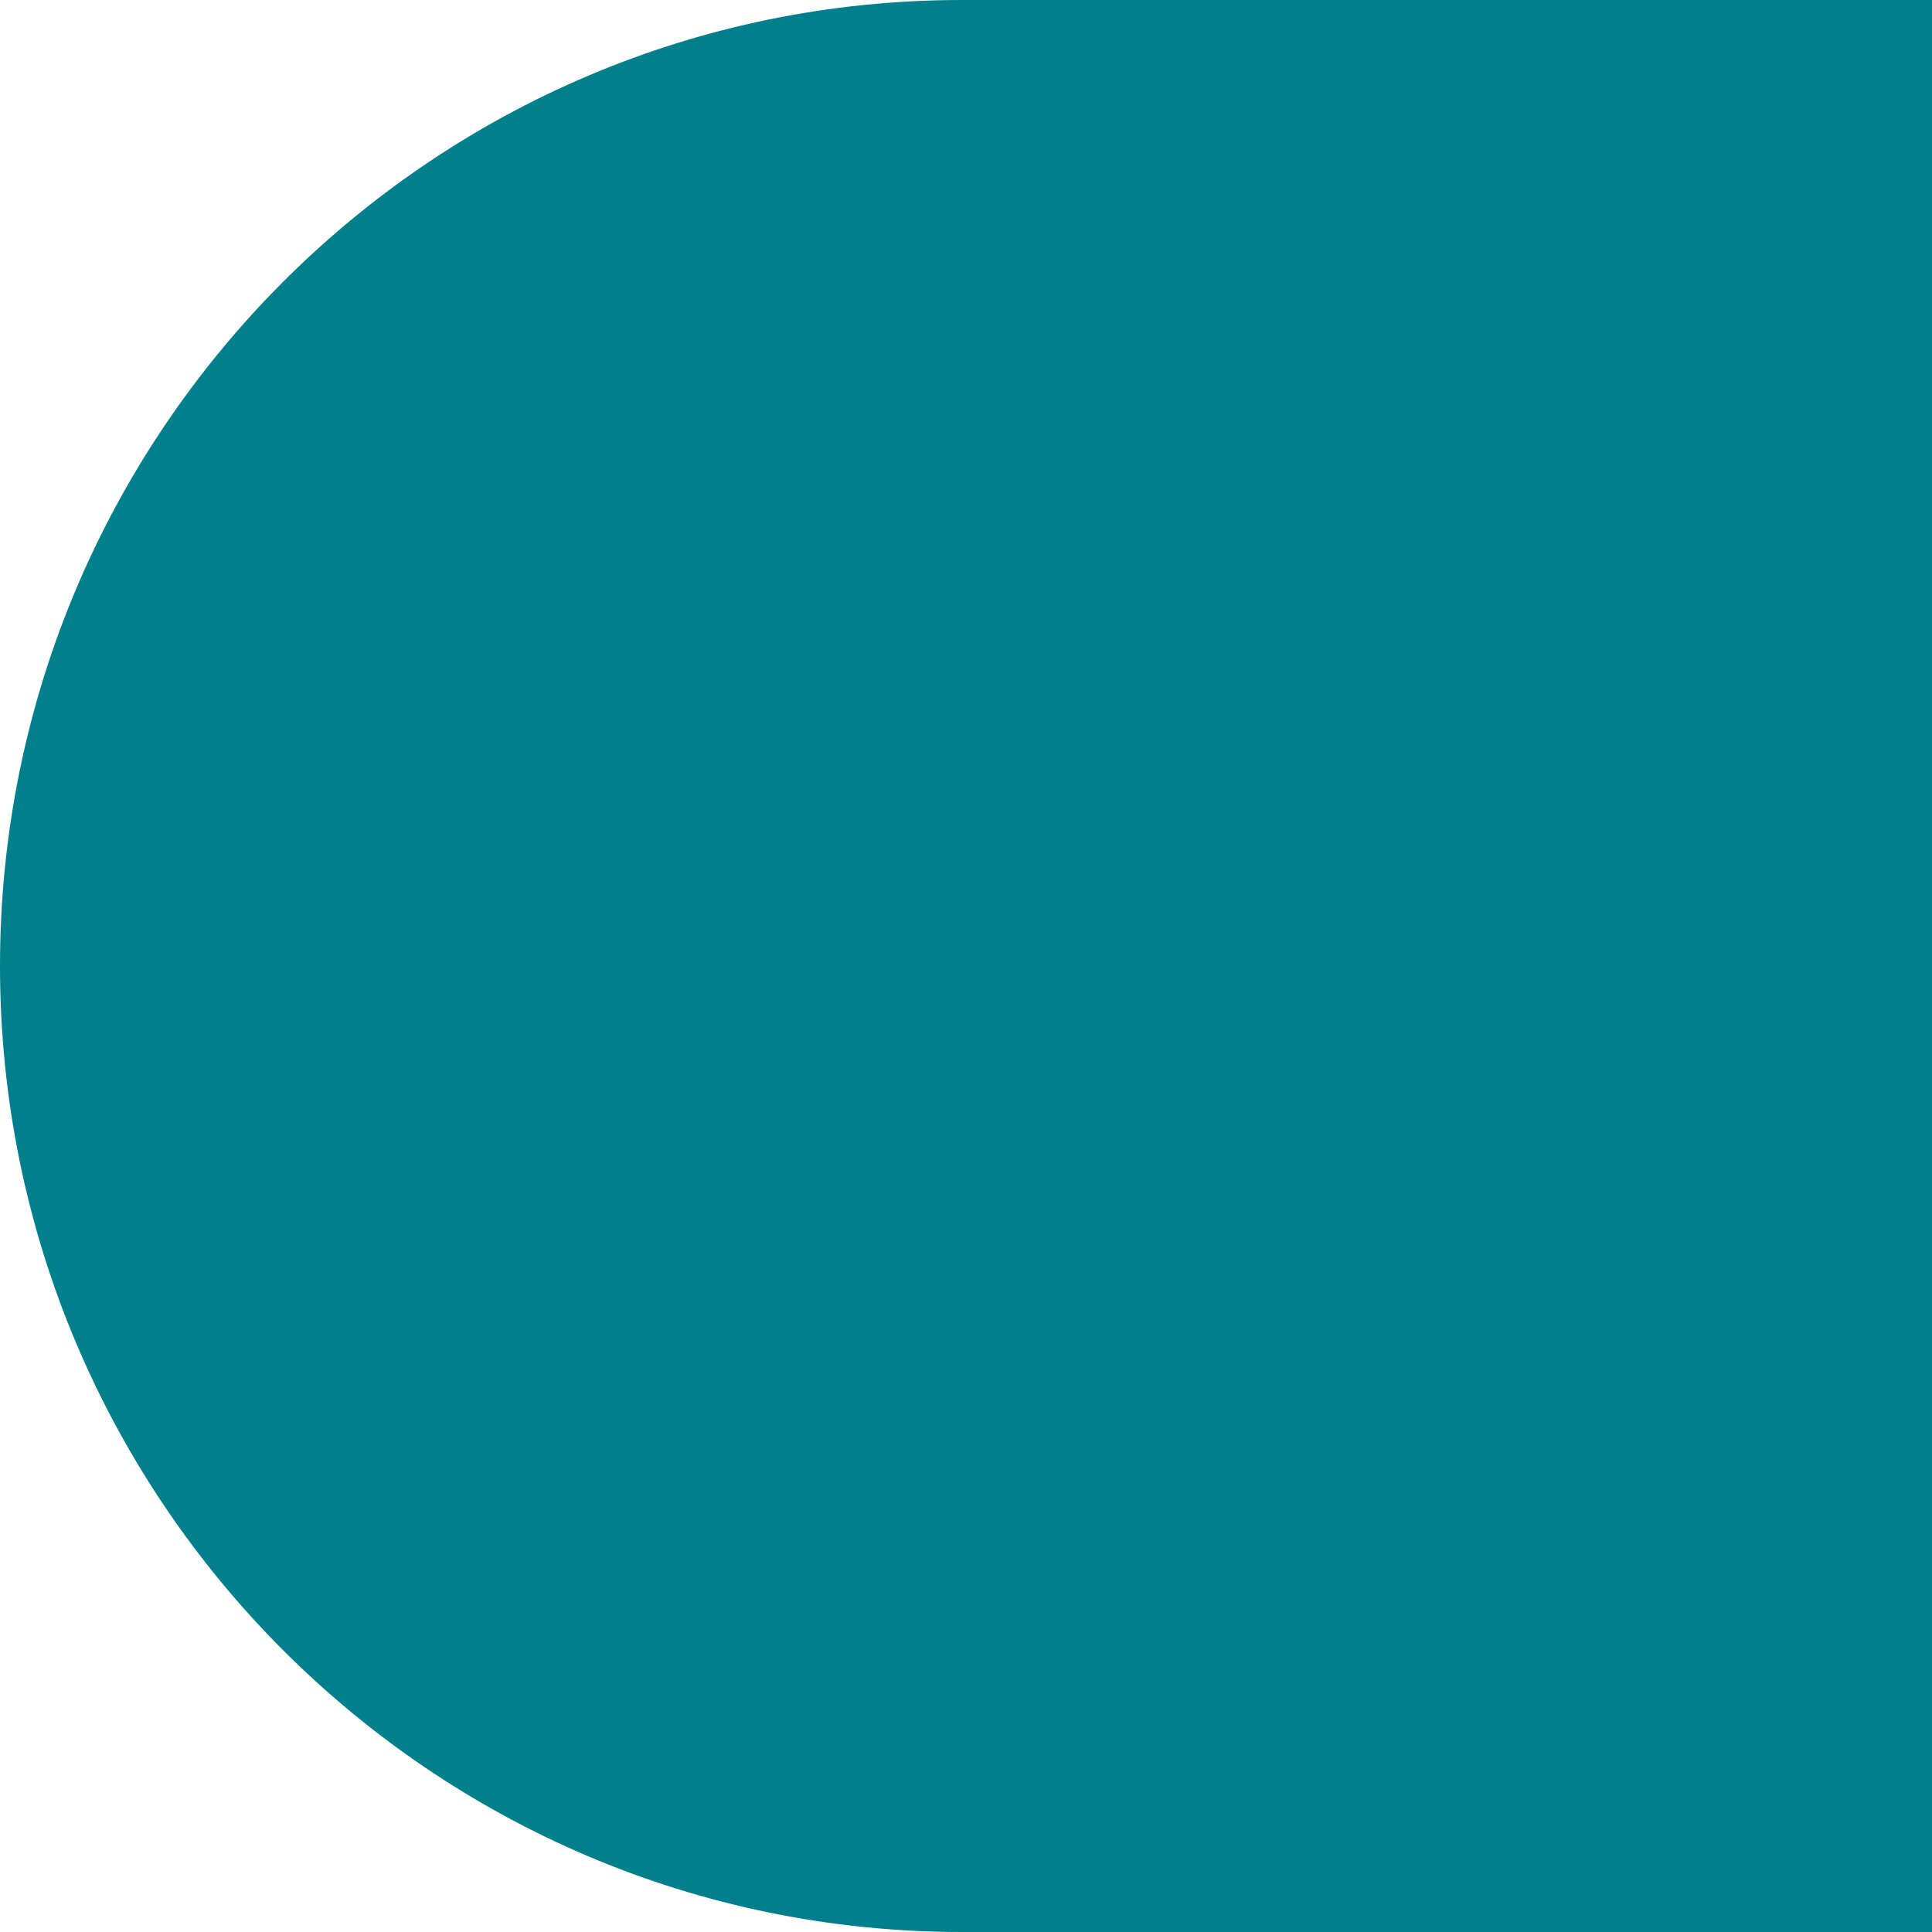 <svg xmlns="http://www.w3.org/2000/svg" id="Layer_1" viewBox="0 0 425.2 425.2"><defs><style>      .st0 {        fill: #01808c;      }    </style></defs><path id="Rectangle_675" class="st0" d="M211.7,0h213.5v425.2h-213.5C94.9,425.2,0,330,0,212.6h0C0,95.2,94.9,0,211.7,0Z"></path></svg>